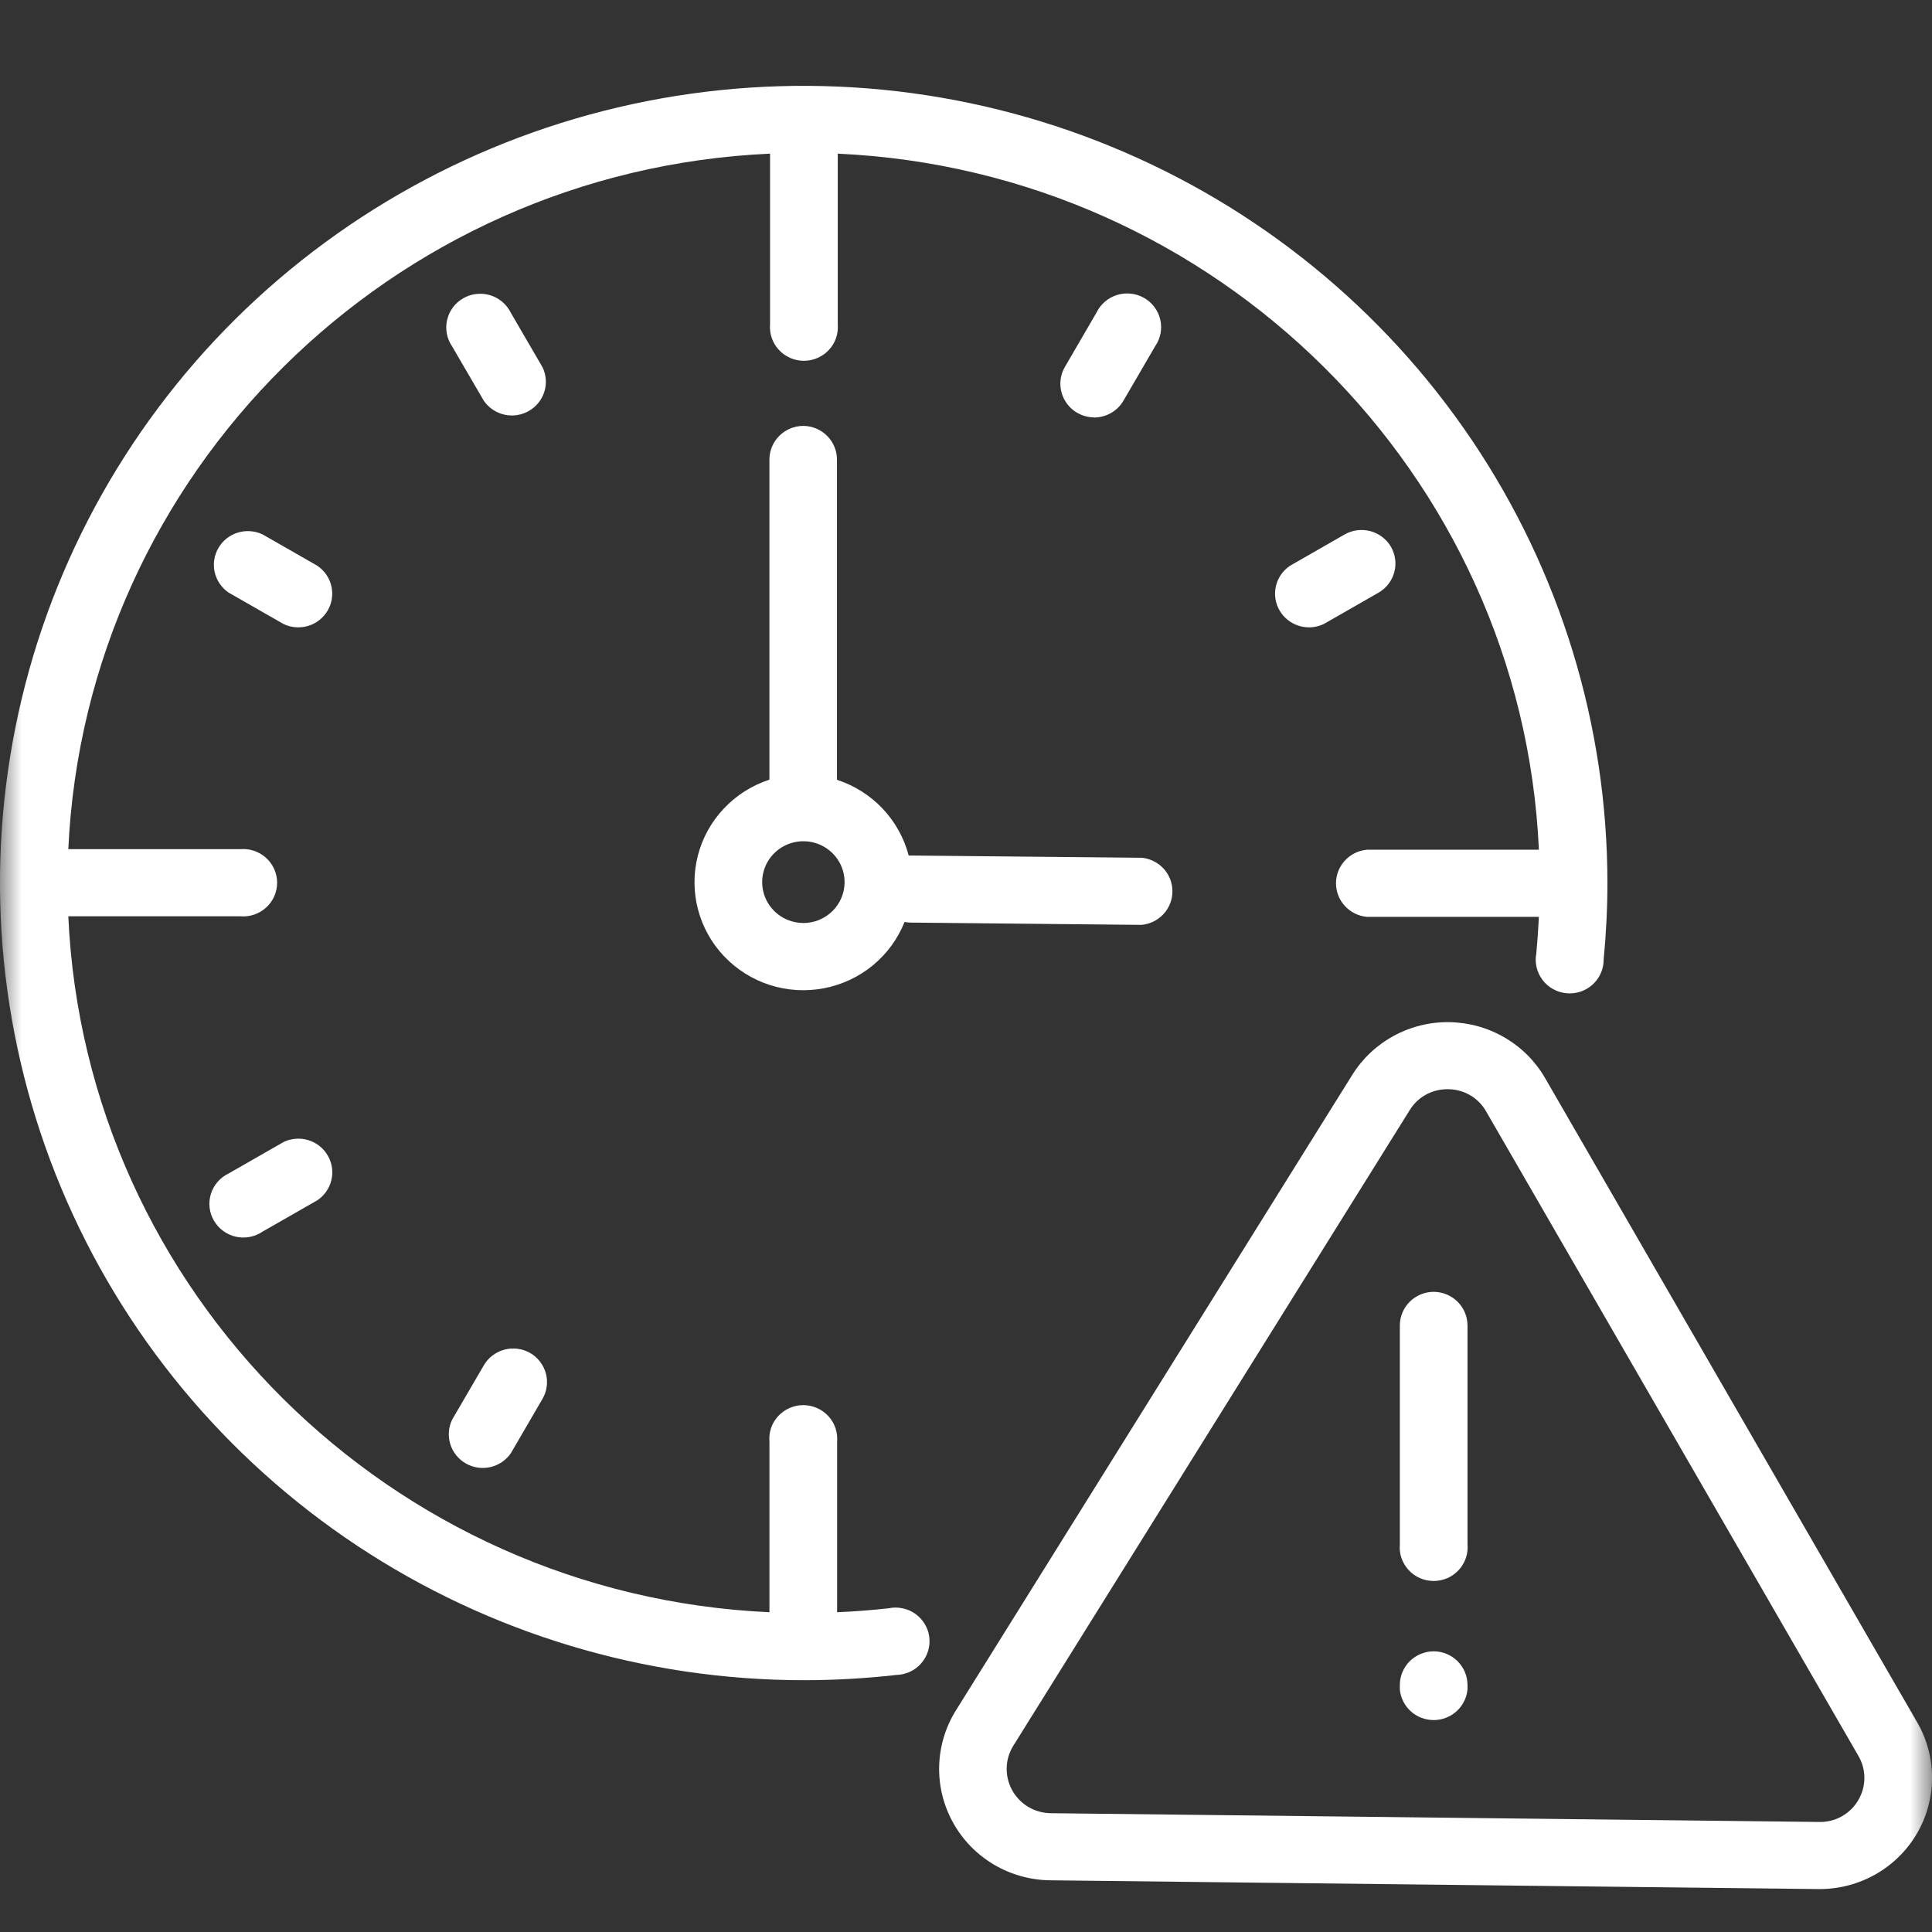 <svg width="45" height="45" viewBox="0 0 45 45" fill="none" xmlns="http://www.w3.org/2000/svg">
<rect x="0" y="0" width="45" height="45" fill="#333333" stroke="none"/>
<mask id="mask0_2016_969" style="mask-type:alpha" maskUnits="userSpaceOnUse" x="0" y="0" width="45" height="45">
<rect width="45" height="45" fill="#D9D9D9"/>
</mask>
<g mask="url(#mask0_2016_969)">
<path d="M18.712 9.92C18.502 9.92 18.301 10.003 18.153 10.15C18.004 10.297 17.921 10.496 17.921 10.705V18.16C17.515 18.292 17.15 18.524 16.859 18.833C16.567 19.142 16.359 19.52 16.254 19.93C16.149 20.34 16.15 20.77 16.257 21.18C16.364 21.59 16.573 21.966 16.866 22.274C17.159 22.583 17.525 22.812 17.931 22.943C18.337 23.073 18.77 23.099 19.189 23.019C19.608 22.939 20 22.756 20.329 22.486C20.658 22.216 20.912 21.867 21.069 21.474C21.118 21.484 21.168 21.489 21.218 21.489L26.58 21.542H26.588C26.784 21.524 26.967 21.435 27.1 21.291C27.233 21.147 27.307 20.959 27.308 20.764C27.309 20.568 27.237 20.38 27.105 20.235C26.973 20.09 26.791 19.998 26.595 19.979L21.233 19.927H21.165C21.058 19.518 20.849 19.142 20.557 18.833C20.265 18.525 19.9 18.295 19.495 18.163V10.707C19.495 10.5 19.413 10.301 19.267 10.154C19.12 10.006 18.921 9.922 18.712 9.92ZM18.712 21.498C18.522 21.498 18.337 21.442 18.179 21.338C18.021 21.233 17.898 21.084 17.825 20.91C17.753 20.736 17.734 20.545 17.771 20.36C17.808 20.175 17.899 20.006 18.034 19.872C18.168 19.739 18.339 19.649 18.526 19.612C18.712 19.576 18.905 19.594 19.08 19.667C19.256 19.739 19.405 19.861 19.511 20.018C19.616 20.174 19.672 20.359 19.672 20.547C19.672 20.799 19.571 21.042 19.39 21.22C19.21 21.399 18.966 21.499 18.711 21.499L18.712 21.498Z" fill="white"/>
<path d="M20.692 37.46C20.297 37.505 19.9 37.535 19.498 37.552V33.582C19.507 33.474 19.494 33.364 19.459 33.261C19.424 33.158 19.367 33.063 19.293 32.983C19.219 32.903 19.129 32.839 19.028 32.795C18.928 32.751 18.819 32.728 18.71 32.728C18.6 32.728 18.491 32.751 18.391 32.795C18.29 32.839 18.2 32.903 18.126 32.983C18.052 33.063 17.995 33.158 17.96 33.261C17.925 33.364 17.912 33.474 17.922 33.582V37.552C9.094 37.15 1.988 30.097 1.591 21.342H5.594C5.703 21.352 5.813 21.339 5.917 21.304C6.021 21.269 6.117 21.213 6.198 21.139C6.279 21.066 6.343 20.976 6.388 20.877C6.432 20.777 6.455 20.669 6.455 20.56C6.455 20.451 6.432 20.344 6.388 20.244C6.343 20.145 6.279 20.055 6.198 19.982C6.117 19.908 6.021 19.852 5.917 19.817C5.813 19.782 5.703 19.769 5.594 19.779H1.591C1.996 11.022 9.108 3.973 17.936 3.579V7.55C17.927 7.658 17.94 7.768 17.975 7.871C18.01 7.974 18.067 8.069 18.141 8.149C18.215 8.229 18.305 8.293 18.406 8.337C18.506 8.381 18.615 8.404 18.724 8.404C18.834 8.404 18.943 8.381 19.043 8.337C19.144 8.293 19.234 8.229 19.308 8.149C19.382 8.069 19.439 7.974 19.474 7.871C19.509 7.768 19.522 7.658 19.513 7.55V3.579C28.34 3.981 35.446 11.035 35.844 19.792H31.839C31.642 19.809 31.459 19.899 31.326 20.044C31.192 20.188 31.118 20.377 31.118 20.573C31.118 20.77 31.192 20.959 31.326 21.103C31.459 21.248 31.642 21.338 31.839 21.355H35.844C35.83 21.64 35.81 21.924 35.784 22.206C35.763 22.314 35.765 22.424 35.79 22.53C35.815 22.637 35.862 22.737 35.928 22.824C35.994 22.912 36.078 22.985 36.174 23.038C36.27 23.091 36.376 23.124 36.486 23.135C36.596 23.145 36.706 23.133 36.811 23.098C36.915 23.064 37.011 23.008 37.093 22.934C37.174 22.861 37.24 22.771 37.284 22.672C37.329 22.572 37.352 22.464 37.352 22.354C37.409 21.764 37.44 21.163 37.44 20.566C37.439 16.894 36.34 13.304 34.283 10.251C32.225 7.198 29.301 4.819 25.881 3.414C22.46 2.008 18.696 1.64 15.065 2.356C11.433 3.072 8.098 4.84 5.479 7.436C2.862 10.034 1.08 13.342 0.359 16.944C-0.363 20.546 0.009 24.279 1.426 27.672C2.843 31.064 5.243 33.964 8.321 36.004C11.399 38.044 15.018 39.134 18.721 39.135C19.44 39.135 20.159 39.094 20.874 39.013C20.984 39.01 21.093 38.986 21.193 38.94C21.293 38.894 21.382 38.828 21.454 38.745C21.527 38.663 21.581 38.567 21.614 38.463C21.647 38.359 21.658 38.249 21.646 38.14C21.634 38.032 21.599 37.927 21.543 37.833C21.488 37.738 21.413 37.657 21.324 37.592C21.235 37.528 21.133 37.483 21.025 37.461C20.918 37.438 20.806 37.437 20.698 37.46H20.692Z" fill="white"/>
<path d="M12.635 8.552L11.898 7.285C11.85 7.188 11.783 7.101 11.7 7.031C11.618 6.961 11.521 6.908 11.417 6.876C11.313 6.845 11.204 6.835 11.095 6.847C10.987 6.859 10.883 6.893 10.789 6.948C10.694 7.002 10.612 7.075 10.548 7.162C10.483 7.249 10.438 7.348 10.414 7.453C10.389 7.559 10.388 7.668 10.408 7.774C10.428 7.88 10.471 7.981 10.532 8.07L11.27 9.336C11.383 9.499 11.553 9.614 11.748 9.658C11.943 9.702 12.147 9.671 12.319 9.571C12.492 9.472 12.621 9.312 12.679 9.123C12.738 8.933 12.722 8.729 12.635 8.551V8.552ZM7.393 13.178L6.117 12.448C5.937 12.362 5.731 12.347 5.54 12.405C5.349 12.463 5.188 12.59 5.088 12.762C4.988 12.933 4.957 13.135 5.001 13.328C5.045 13.521 5.161 13.691 5.325 13.803L6.603 14.534C6.782 14.62 6.988 14.636 7.179 14.578C7.37 14.52 7.532 14.392 7.632 14.221C7.732 14.05 7.763 13.847 7.719 13.654C7.675 13.461 7.559 13.292 7.394 13.18L7.393 13.178ZM6.605 26.6L5.328 27.331C5.229 27.378 5.141 27.444 5.07 27.526C4.998 27.608 4.945 27.704 4.912 27.808C4.88 27.911 4.87 28.02 4.882 28.128C4.894 28.236 4.929 28.34 4.984 28.433C5.039 28.527 5.112 28.609 5.201 28.673C5.289 28.737 5.389 28.782 5.496 28.806C5.603 28.829 5.713 28.831 5.82 28.81C5.928 28.789 6.029 28.746 6.119 28.685L7.396 27.954C7.56 27.842 7.676 27.673 7.72 27.48C7.765 27.287 7.733 27.084 7.633 26.913C7.533 26.742 7.372 26.614 7.181 26.556C6.99 26.498 6.784 26.514 6.604 26.6H6.605ZM32.397 12.734C32.292 12.555 32.12 12.425 31.918 12.371C31.716 12.318 31.501 12.345 31.32 12.448L30.043 13.18C29.878 13.292 29.762 13.461 29.718 13.654C29.674 13.847 29.705 14.05 29.805 14.221C29.905 14.392 30.067 14.52 30.258 14.578C30.449 14.636 30.654 14.62 30.834 14.534L32.111 13.803C32.291 13.698 32.422 13.527 32.476 13.327C32.53 13.126 32.501 12.913 32.397 12.734ZM12.346 31.512C12.165 31.41 11.95 31.382 11.748 31.436C11.547 31.49 11.375 31.62 11.27 31.799L10.532 33.065C10.445 33.243 10.43 33.447 10.488 33.637C10.547 33.826 10.675 33.986 10.848 34.086C11.021 34.185 11.225 34.216 11.419 34.172C11.614 34.128 11.785 34.013 11.898 33.85L12.635 32.583C12.74 32.403 12.768 32.189 12.714 31.988C12.659 31.788 12.527 31.616 12.346 31.512ZM25.484 9.725C25.622 9.724 25.758 9.688 25.878 9.619C25.998 9.551 26.098 9.452 26.167 9.333L26.904 8.067C26.966 7.978 27.009 7.877 27.03 7.771C27.051 7.664 27.05 7.555 27.026 7.449C27.002 7.343 26.956 7.243 26.892 7.156C26.827 7.068 26.745 6.995 26.651 6.941C26.556 6.886 26.451 6.852 26.343 6.84C26.234 6.828 26.124 6.838 26.02 6.87C25.915 6.902 25.819 6.955 25.736 7.026C25.653 7.097 25.586 7.184 25.539 7.282L24.802 8.549C24.733 8.668 24.698 8.803 24.698 8.94C24.699 9.077 24.735 9.211 24.804 9.329C24.873 9.448 24.972 9.547 25.091 9.615C25.211 9.684 25.346 9.721 25.484 9.722V9.725ZM44.655 40.116L35.989 25.112C35.764 24.722 35.441 24.397 35.05 24.169C34.66 23.94 34.217 23.816 33.764 23.808C33.311 23.8 32.864 23.91 32.467 24.125C32.069 24.34 31.735 24.654 31.496 25.037L22.266 39.837C22.022 40.228 21.887 40.677 21.875 41.136C21.863 41.596 21.975 42.05 22.199 42.453C22.422 42.856 22.75 43.193 23.148 43.429C23.546 43.664 24 43.791 24.463 43.796L42.364 44H42.394C42.852 43.998 43.301 43.878 43.697 43.65C44.093 43.423 44.422 43.096 44.651 42.703C44.88 42.31 45.001 41.864 45.001 41.41C45.002 40.956 44.883 40.51 44.655 40.116ZM43.283 41.928C43.192 42.086 43.059 42.217 42.899 42.306C42.74 42.396 42.558 42.441 42.375 42.437L24.475 42.233C24.291 42.231 24.11 42.181 23.952 42.087C23.794 41.993 23.665 41.859 23.576 41.699C23.487 41.539 23.443 41.358 23.448 41.176C23.452 40.993 23.506 40.815 23.603 40.66L32.833 25.86C32.924 25.709 33.053 25.585 33.207 25.5C33.362 25.414 33.535 25.369 33.712 25.37H33.732C33.912 25.371 34.089 25.42 34.245 25.511C34.4 25.602 34.528 25.733 34.616 25.889L43.283 40.893C43.376 41.05 43.425 41.229 43.425 41.411C43.425 41.593 43.376 41.771 43.283 41.928Z" fill="white"/>
<path d="M33.396 30.089C33.186 30.089 32.985 30.172 32.836 30.319C32.688 30.466 32.605 30.666 32.605 30.874V35.97C32.595 36.079 32.608 36.188 32.643 36.291C32.679 36.394 32.735 36.489 32.809 36.569C32.883 36.65 32.974 36.714 33.074 36.758C33.174 36.801 33.283 36.824 33.393 36.824C33.502 36.824 33.611 36.801 33.712 36.758C33.812 36.714 33.902 36.65 33.976 36.569C34.05 36.489 34.107 36.394 34.142 36.291C34.177 36.188 34.191 36.079 34.181 35.97V30.87C34.18 30.664 34.097 30.466 33.95 30.32C33.803 30.174 33.604 30.091 33.396 30.089ZM33.396 38.462C33.186 38.462 32.985 38.545 32.836 38.692C32.688 38.839 32.605 39.039 32.605 39.247V39.348C32.622 39.544 32.713 39.725 32.858 39.858C33.004 39.99 33.195 40.064 33.393 40.064C33.59 40.064 33.781 39.99 33.927 39.858C34.073 39.725 34.163 39.544 34.181 39.348V39.247C34.181 39.04 34.098 38.841 33.951 38.694C33.804 38.547 33.605 38.464 33.396 38.462Z" fill="white"/>
</g>
</svg>
